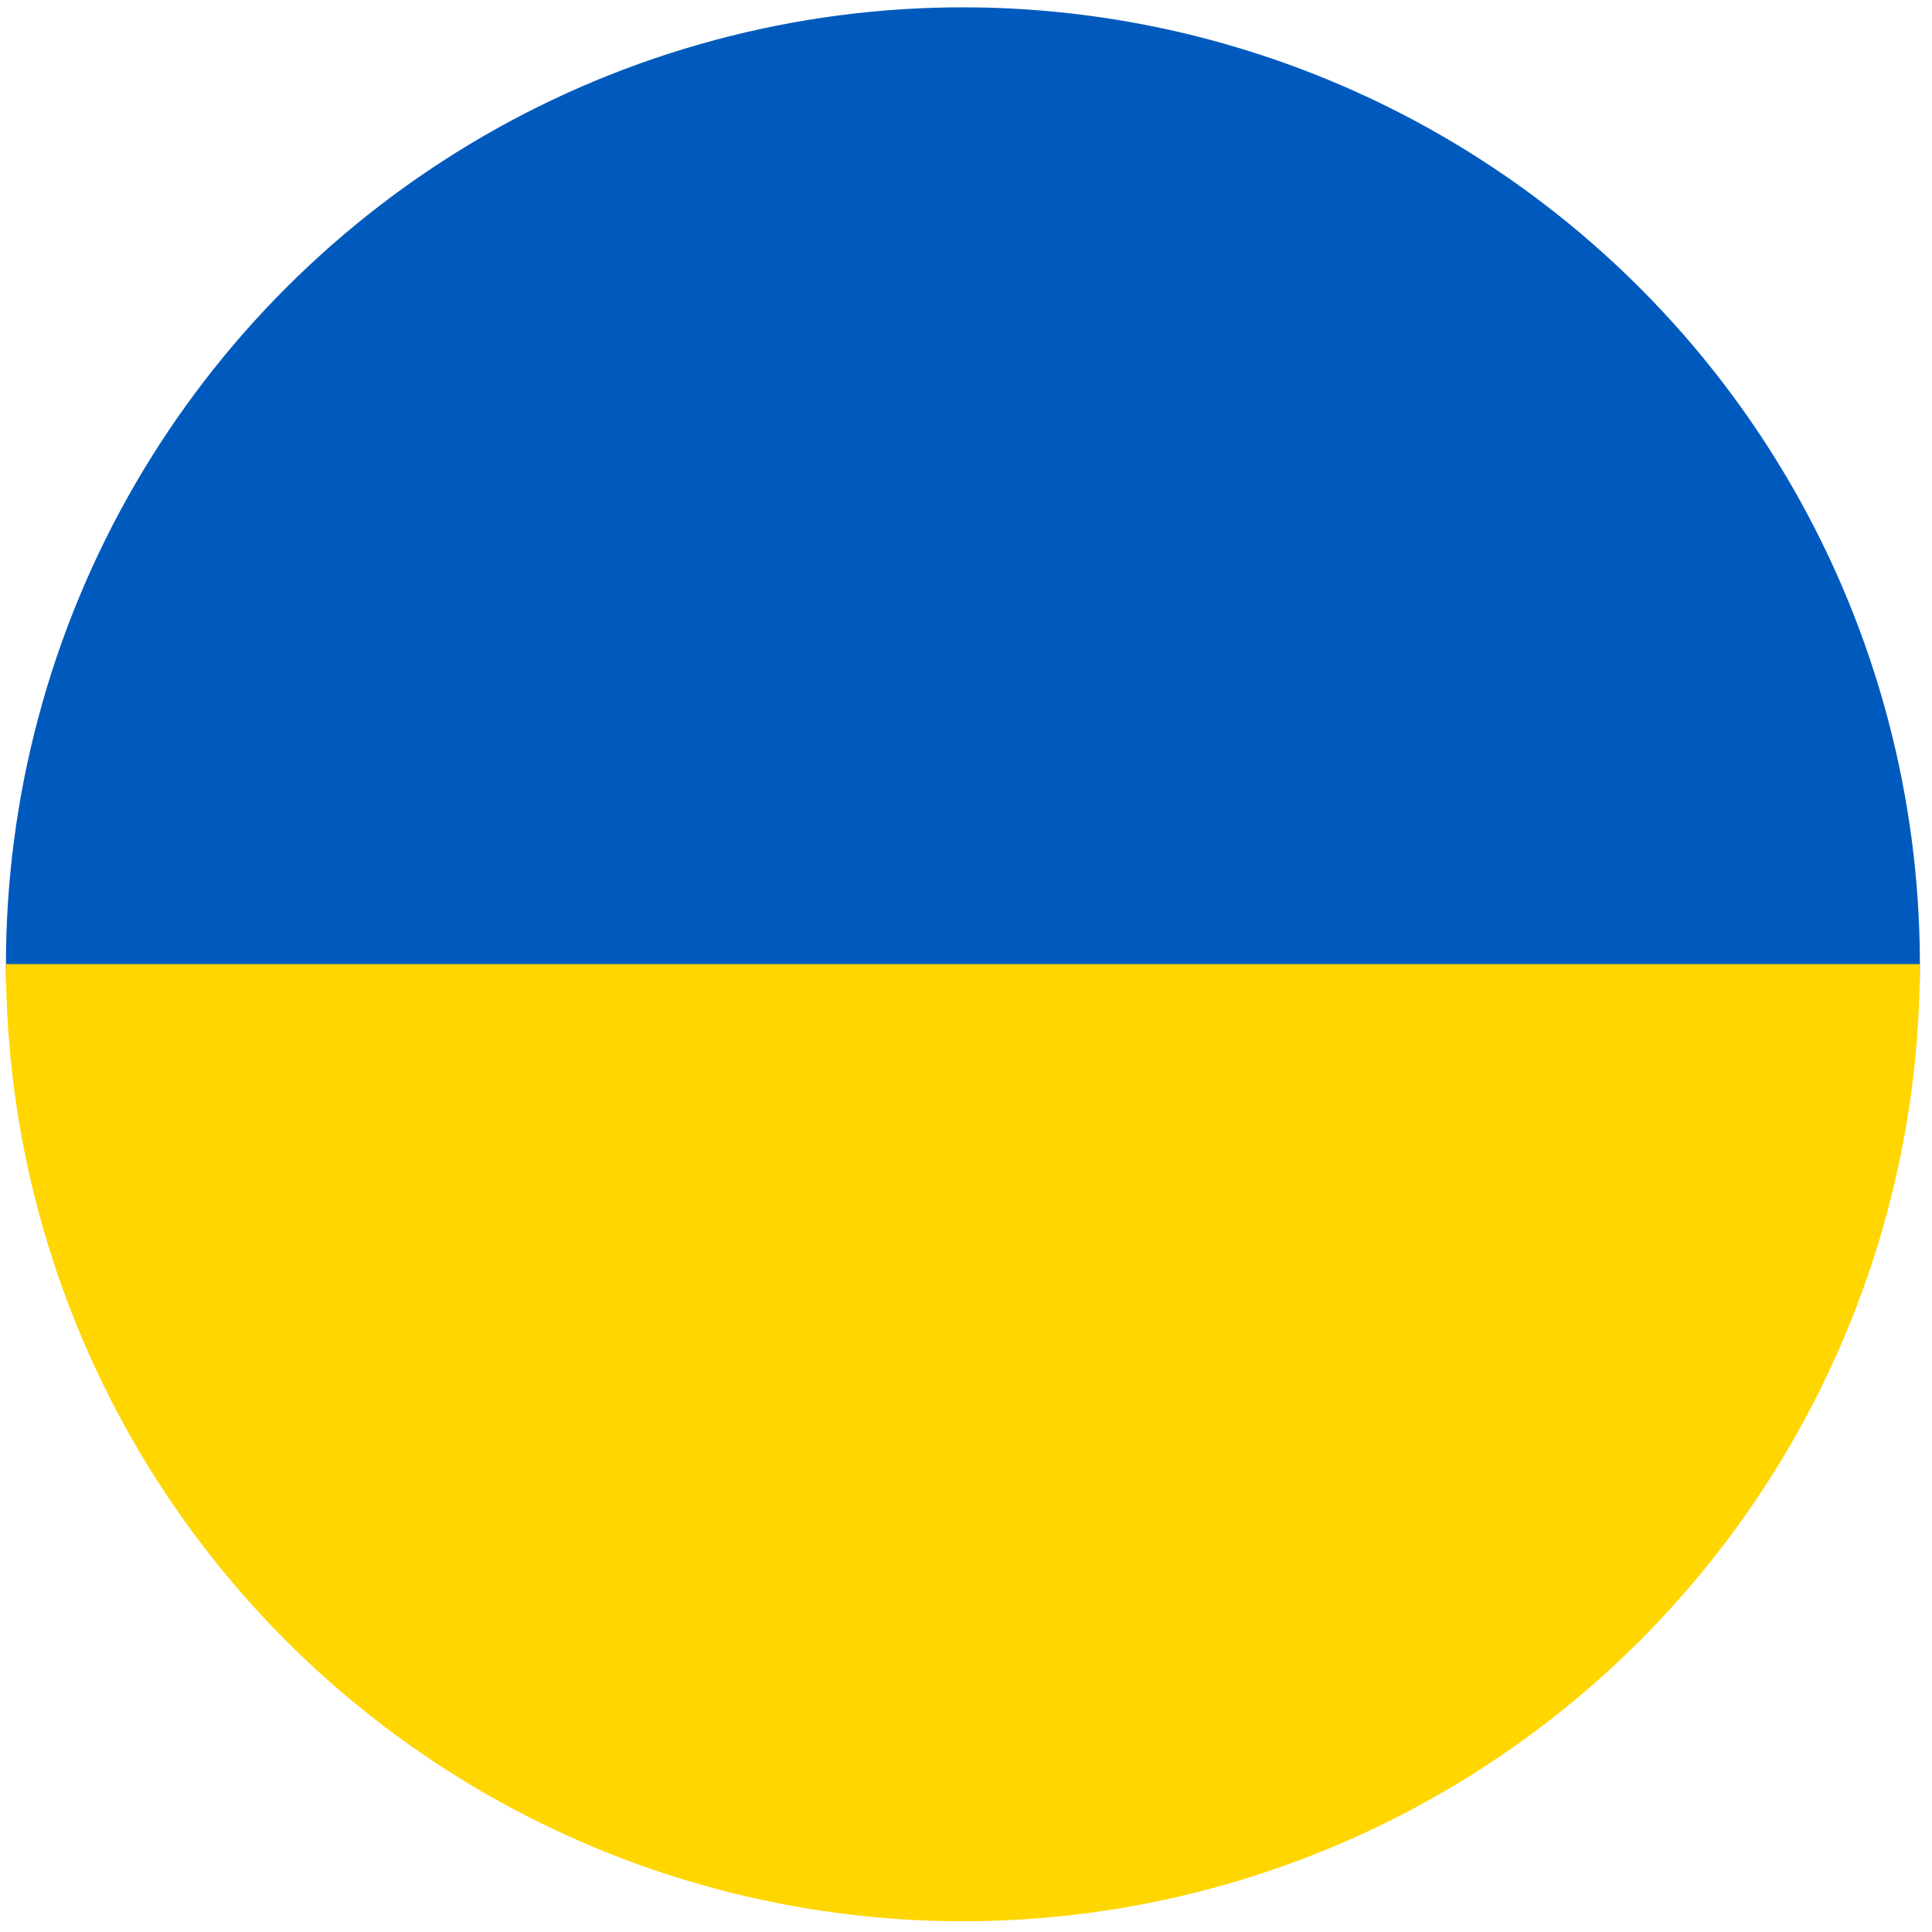 <?xml version="1.0" encoding="UTF-8"?>
<svg id="Livello_1" xmlns="http://www.w3.org/2000/svg" xmlns:xlink="http://www.w3.org/1999/xlink" version="1.1" viewBox="0 0 405.4 405.4">
  <!-- Generator: Adobe Illustrator 29.8.1, SVG Export Plug-In . SVG Version: 2.1.1 Build 2)  -->
  <defs>
    <style>
      .st0 {
        fill: none;
      }

      .st1 {
        fill: #ffd600;
      }

      .st2 {
        fill: #005abd;
      }

      .st3 {
        clip-path: url(#clippath);
      }
    </style>
    <clipPath id="clippath">
      <circle class="st0" cx="202.1" cy="202.3" r="200.8" transform="translate(-83.9 202.2) rotate(-45)"/>
    </clipPath>
  </defs>
  <g class="st3">
    <g>
      <rect class="st2" x="-165.6" y="-8.2" width="696.3" height="214.4"/>
      <rect class="st1" x="-165.7" y="202.3" width="696.3" height="214.4"/>
    </g>
  </g>
</svg>